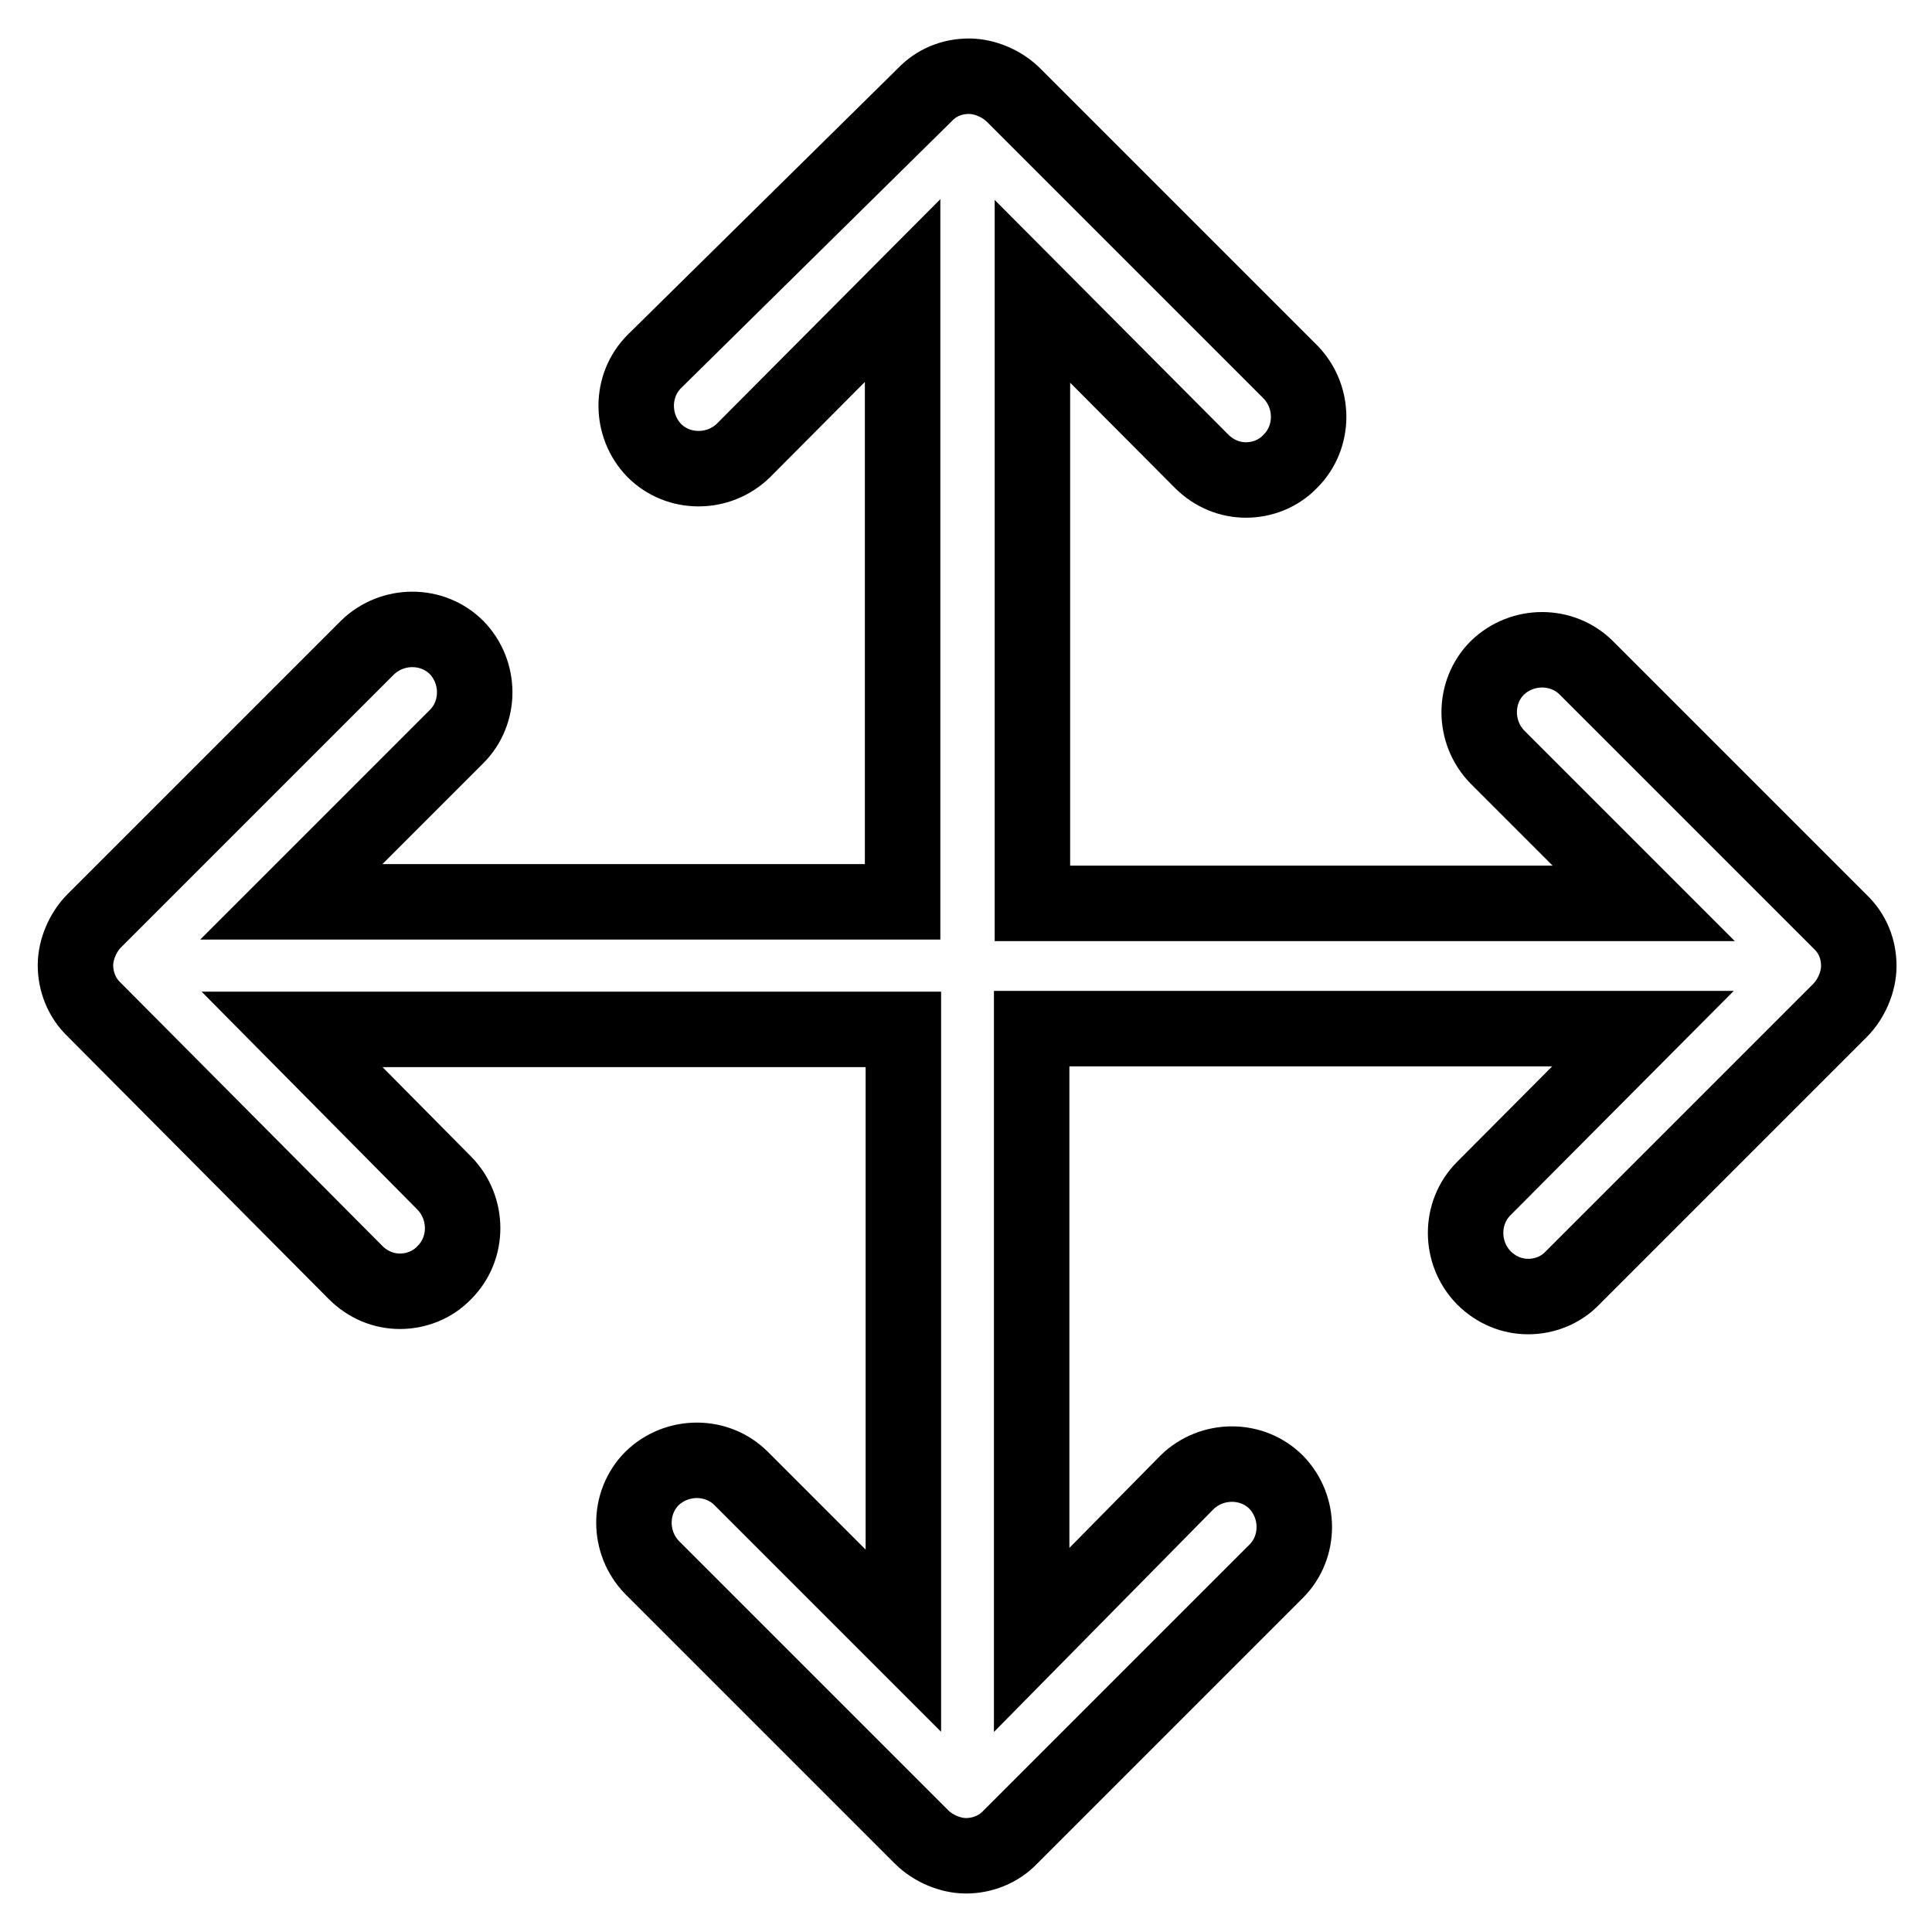 <?xml version="1.0" encoding="utf-8"?>
<!-- Svg Vector Icons : http://www.onlinewebfonts.com/icon -->
<!DOCTYPE svg PUBLIC "-//W3C//DTD SVG 1.1//EN" "http://www.w3.org/Graphics/SVG/1.1/DTD/svg11.dtd">
<svg version="1.1" xmlns="http://www.w3.org/2000/svg" xmlns:xlink="http://www.w3.org/1999/xlink" x="0px" y="0px" viewBox="0 0 256 256" enable-background="new 0 0 256 256" xml:space="preserve">
<g><g><g><g><path stroke-width="10" fill-opacity="0" stroke="#000000"  d="M47.1,168.6c1.7,1.7,3.8,2.5,5.9,2.5s4.3-0.8,5.9-2.5c3.2-3.2,3.2-8.5,0-11.8l-20.2-20.4h81v81l-21.5-21.5c-3.2-3.2-8.5-3.2-11.8,0c-3.2,3.2-3.2,8.5,0,11.8l35.7,35.7c1.5,1.5,3.8,2.5,5.9,2.5c2.1,0,4.3-0.8,5.9-2.5l35.2-35.2c3.2-3.2,3.2-8.5,0-11.8c-3.2-3.2-8.5-3.2-11.8,0l-20.6,20.9v-81h81l-21.1,21.2c-3.2,3.2-3.2,8.5,0,11.8c1.7,1.7,3.8,2.5,5.9,2.5s4.3-0.8,5.9-2.5l35.4-35.4c1.5-1.5,2.5-3.8,2.5-5.9c0-2.2-0.8-4.3-2.5-5.9l-33.6-33.6c-3.2-3.2-8.5-3.2-11.8,0c-3.2,3.2-3.2,8.5,0,11.8l19.4,19.4h-81V38.6l22.4,22.5c1.7,1.7,3.8,2.5,5.9,2.5s4.3-0.8,5.9-2.5c3.2-3.2,3.2-8.5,0-11.8l-36.7-36.7c-1.5-1.5-3.8-2.5-5.9-2.5c-2.2,0-4.3,0.8-5.9,2.5L86.7,47.9c-3.2,3.2-3.2,8.5,0,11.8c3.2,3.2,8.5,3.2,11.8,0l21.1-21.2v81H38.6l21.9-21.9c3.2-3.2,3.2-8.5,0-11.8c-3.2-3.2-8.5-3.2-11.8,0L12.5,122c-1.5,1.5-2.5,3.8-2.5,5.9c0,2.1,0.8,4.3,2.5,5.9L47.1,168.6z"/></g></g><g></g><g></g><g></g><g></g><g></g><g></g><g></g><g></g><g></g><g></g><g></g><g></g><g></g><g></g><g></g></g></g>
</svg>